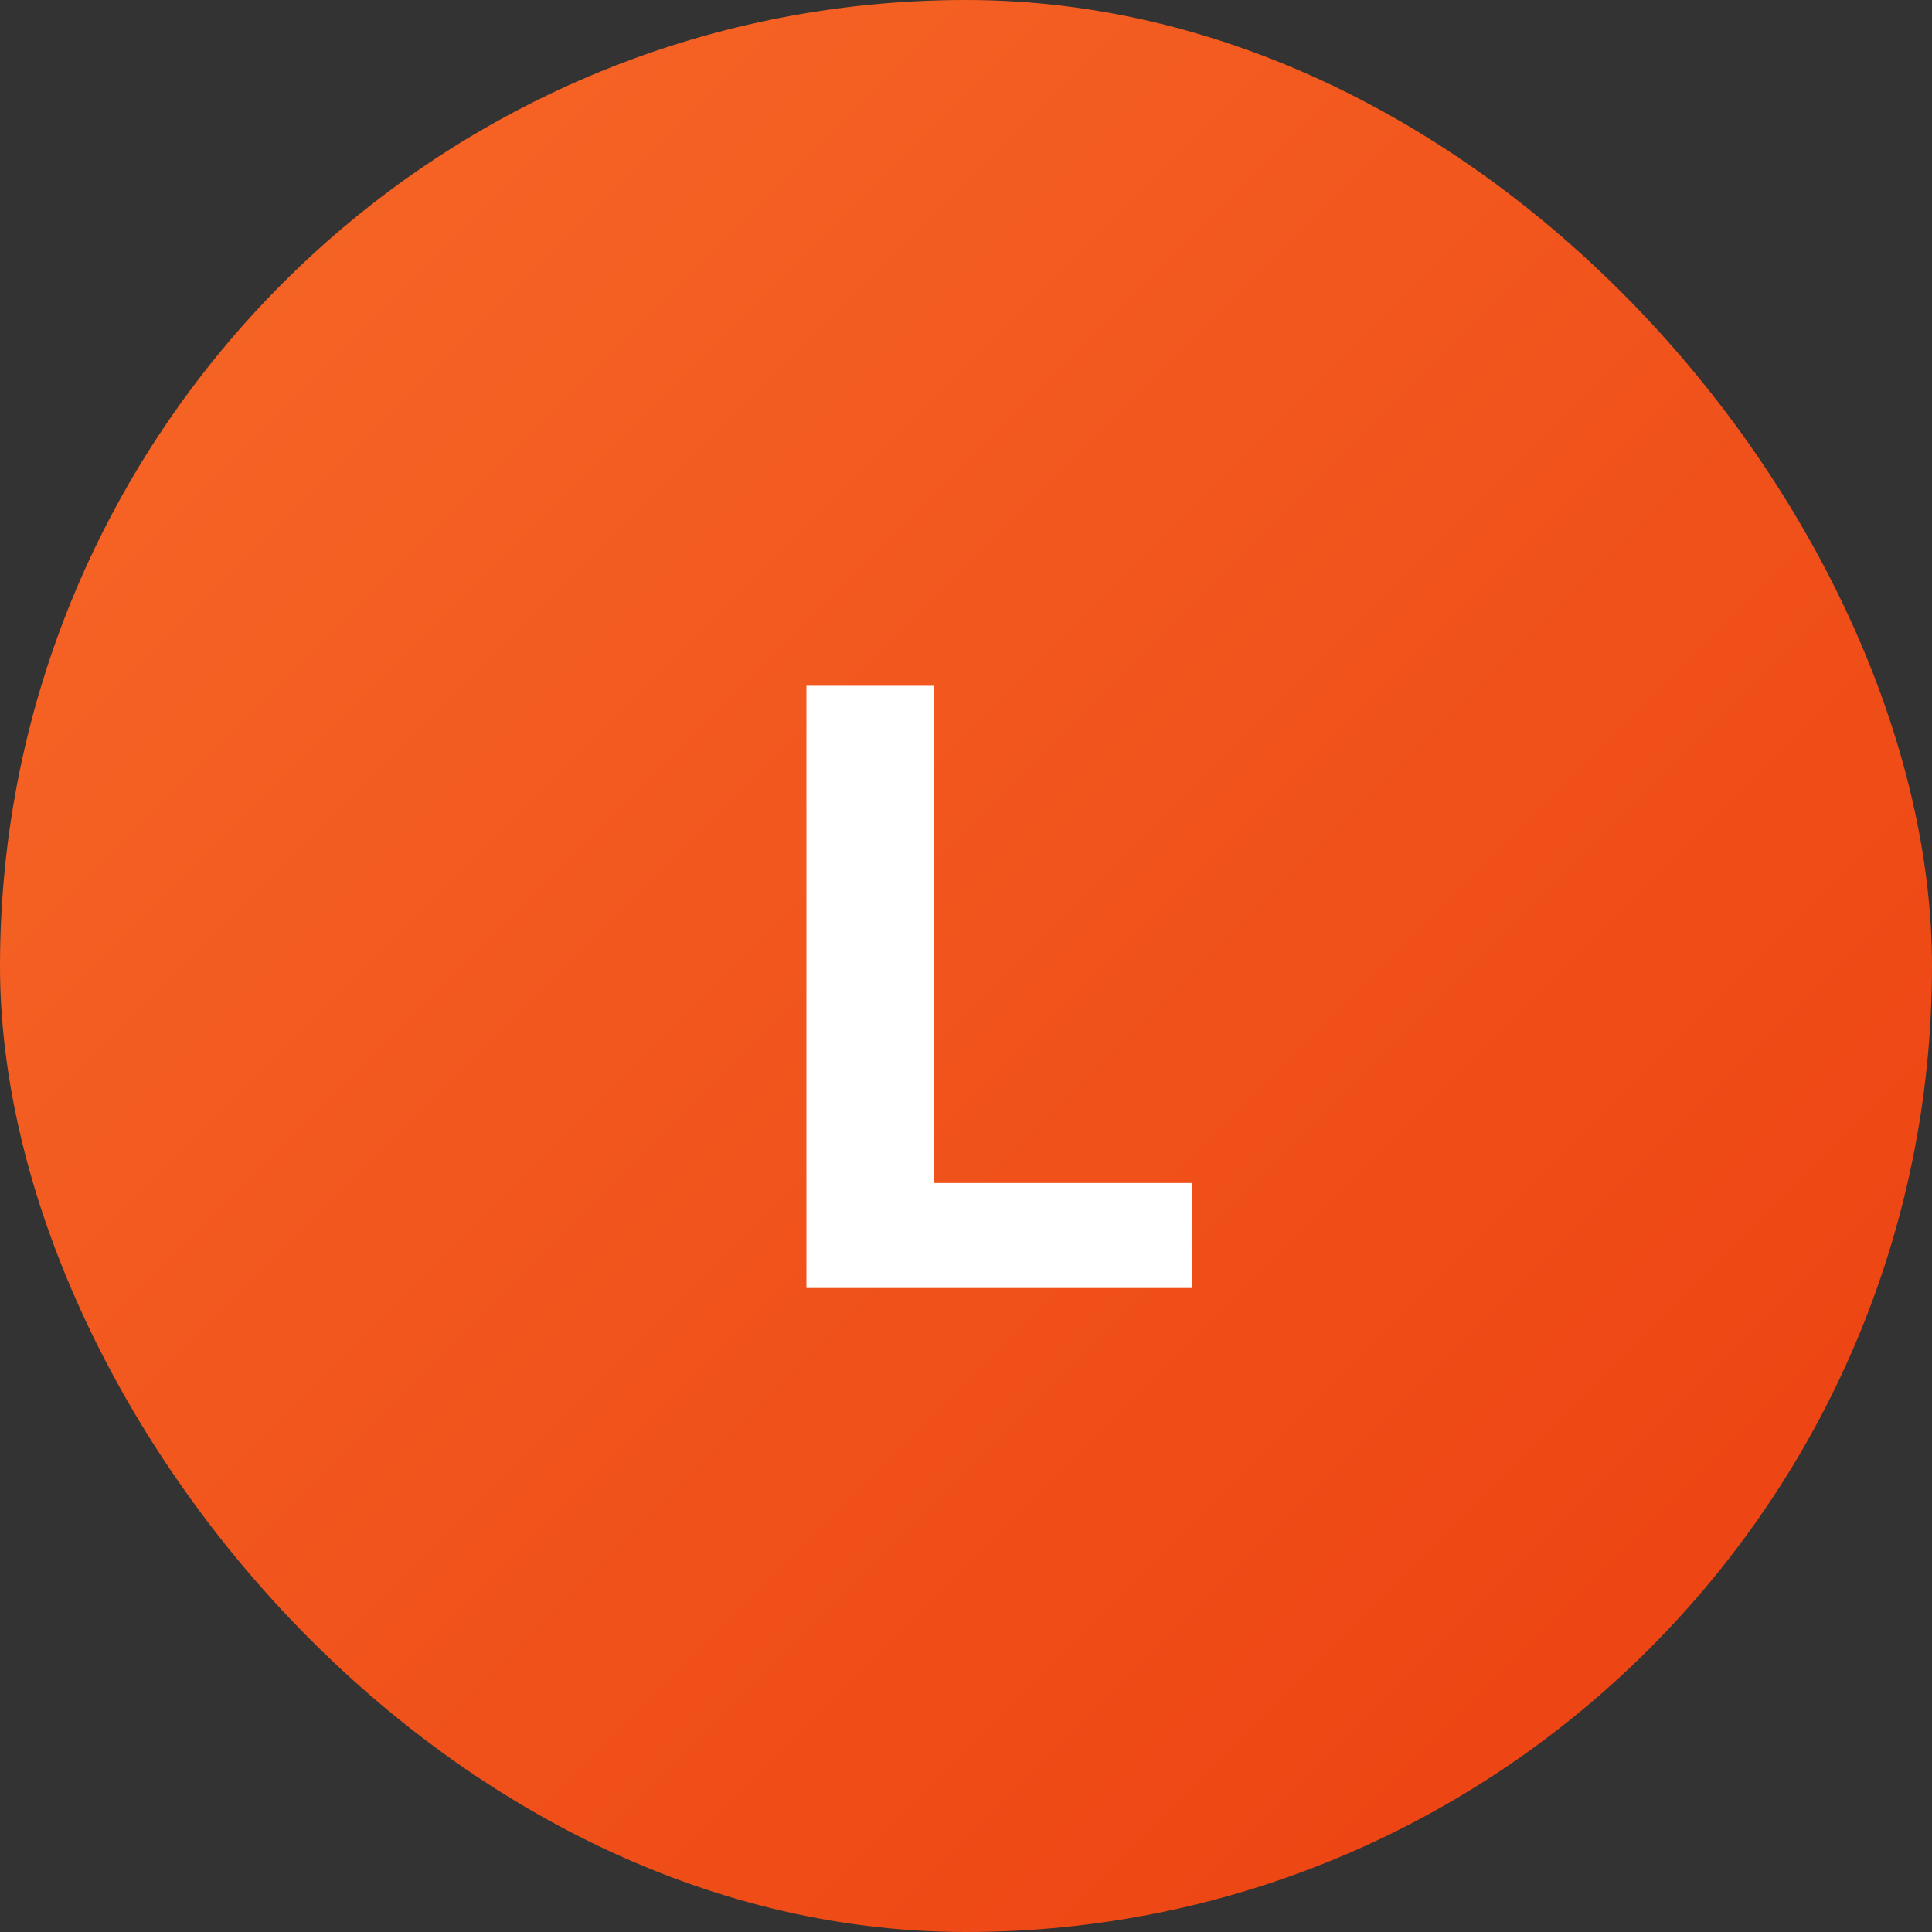 <svg width="42" height="42" viewBox="0 0 42 42" fill="none" xmlns="http://www.w3.org/2000/svg"><rect x="0" y="0" width="42" height="42" fill="#333333" stroke="none"/><rect width="42" height="42" rx="21" fill="url(#paint0_linear)"/><path d="M17.531 28V14.909H20.299V25.718H25.911V28H17.531Z" fill="#fff"/><defs><linearGradient id="paint0_linear" x1="0" y1="0" x2="42" y2="42" gradientUnits="userSpaceOnUse"><stop stop-color="#F76928"/><stop offset="1" stop-color="#EB3F10"/></linearGradient></defs></svg>